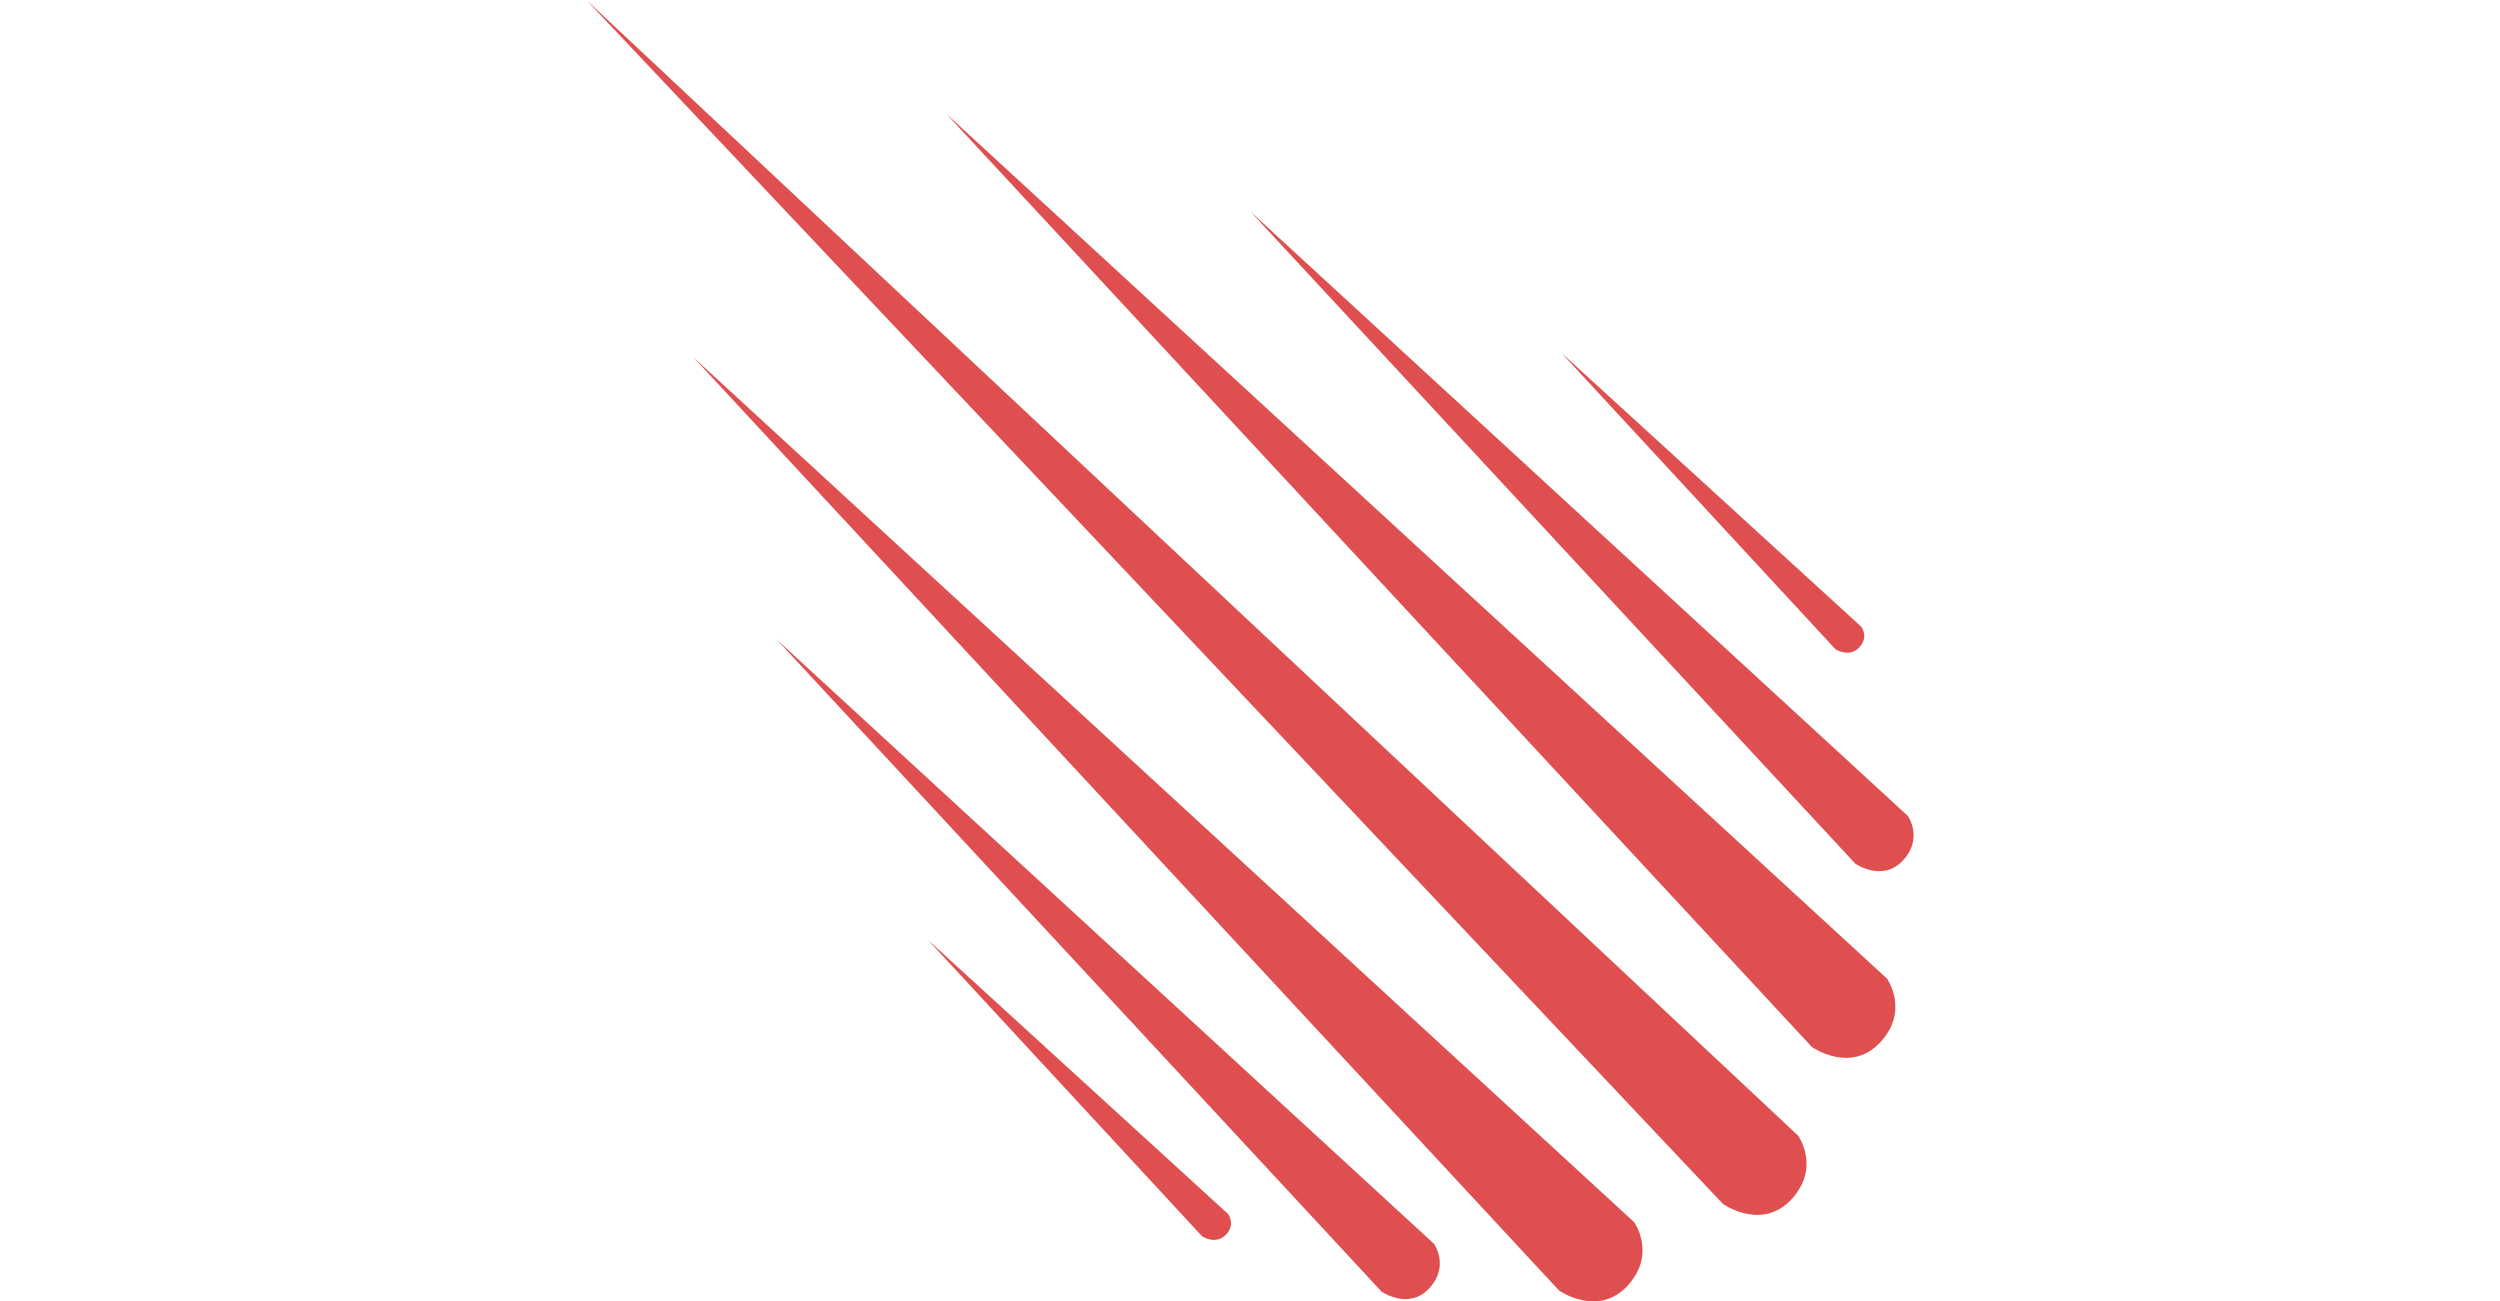 <svg xmlns="http://www.w3.org/2000/svg" width="146" height="76" viewBox="0 0 146 76" fill="none"><path d="M34.244 0L100.624 70.313C100.624 70.313 102.886 71.908 104.615 70.047C106.344 68.186 105.014 66.326 105.014 66.326L34.244 0L34.244 0ZM55.262 6.646L105.812 61.142C105.812 61.142 108.074 62.737 109.803 60.876C111.533 59.015 110.202 57.154 110.202 57.154L55.262 6.646ZM40.496 20.868L91.046 75.364C91.046 75.364 93.308 76.959 95.037 75.098C96.766 73.237 95.436 71.376 95.436 71.376L40.496 20.868ZM73.03 12.361L108.347 50.434C108.347 50.434 109.927 51.548 111.135 50.249C112.343 48.948 111.414 47.648 111.414 47.648L73.03 12.361ZM45.361 37.35L80.677 75.423C80.677 75.423 82.257 76.537 83.466 75.237C84.674 73.937 83.744 72.637 83.744 72.637L45.361 37.35ZM91.18 20.602L107.186 37.91C107.186 37.91 107.968 38.433 108.565 37.823C109.163 37.214 108.703 36.605 108.703 36.605L91.18 20.602ZM54.198 54.895L70.205 72.203C70.205 72.203 70.986 72.725 71.584 72.116C72.181 71.507 71.722 70.898 71.722 70.898L54.198 54.895Z" fill="#DF4F4F"></path></svg>